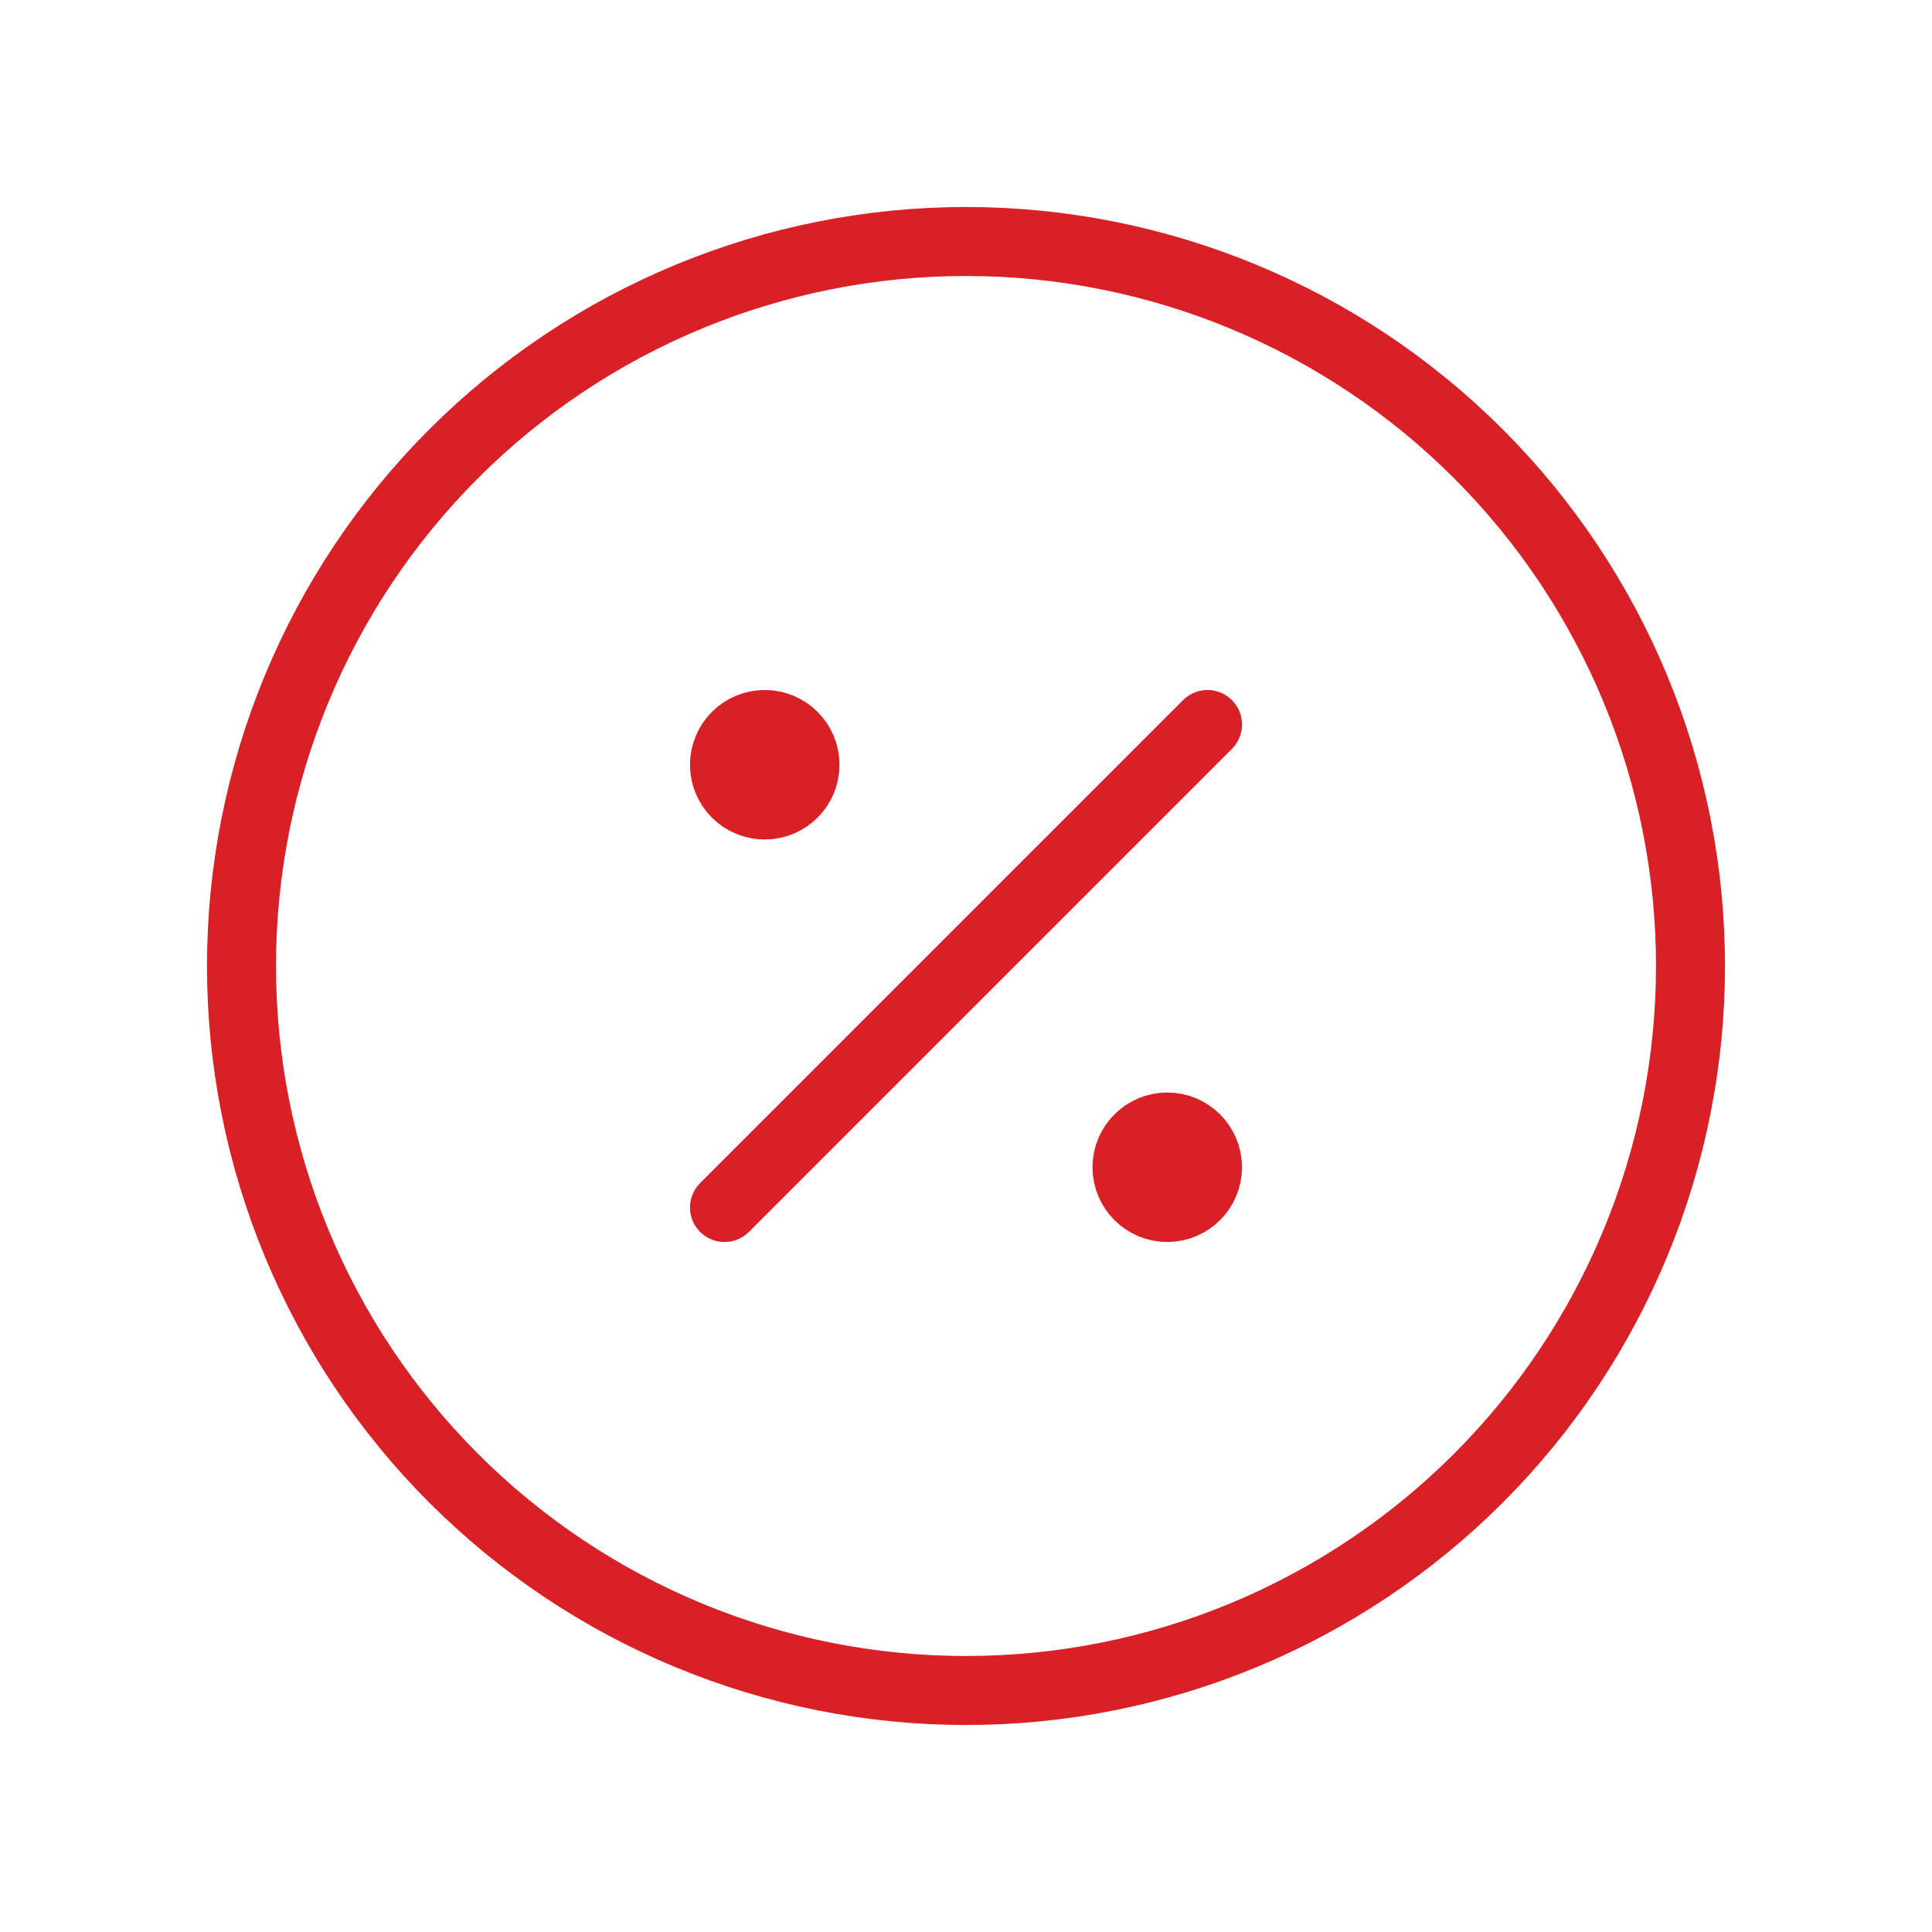 <svg width="56" height="56" viewBox="0 0 56 56" fill="none" xmlns="http://www.w3.org/2000/svg">
<g clip-path="url(#clip0_28_49)">
<path d="M21 35L35 21" stroke="#d92027" stroke-width="2" stroke-linecap="round" stroke-linejoin="round"/>
<path d="M22.167 23.333C22.811 23.333 23.333 22.811 23.333 22.167C23.333 21.522 22.811 21 22.167 21C21.522 21 21 21.522 21 22.167C21 22.811 21.522 23.333 22.167 23.333Z" fill="#d92027" stroke="#d92027" stroke-width="2" stroke-linecap="round" stroke-linejoin="round"/>
<path d="M33.833 35C34.478 35 35 34.478 35 33.833C35 33.189 34.478 32.667 33.833 32.667C33.189 32.667 32.667 33.189 32.667 33.833C32.667 34.478 33.189 35 33.833 35Z" fill="#d92027" stroke="#d92027" stroke-width="2" stroke-linecap="round" stroke-linejoin="round"/>
<path d="M7 28C7 30.758 7.543 33.489 8.599 36.036C9.654 38.584 11.201 40.899 13.151 42.849C15.101 44.799 17.416 46.346 19.964 47.401C22.512 48.457 25.242 49 28 49C30.758 49 33.489 48.457 36.036 47.401C38.584 46.346 40.899 44.799 42.849 42.849C44.799 40.899 46.346 38.584 47.401 36.036C48.457 33.489 49 30.758 49 28C49 25.242 48.457 22.512 47.401 19.964C46.346 17.416 44.799 15.101 42.849 13.151C40.899 11.201 38.584 9.654 36.036 8.599C33.489 7.543 30.758 7 28 7C25.242 7 22.512 7.543 19.964 8.599C17.416 9.654 15.101 11.201 13.151 13.151C11.201 15.101 9.654 17.416 8.599 19.964C7.543 22.512 7 25.242 7 28Z" stroke="#d92027" stroke-width="2" stroke-linecap="round" stroke-linejoin="round"/>
</g>
<defs>
<clipPath id="clip0_28_49">
<rect width="56" height="56" fill="white"/>
</clipPath>
</defs>
</svg>
